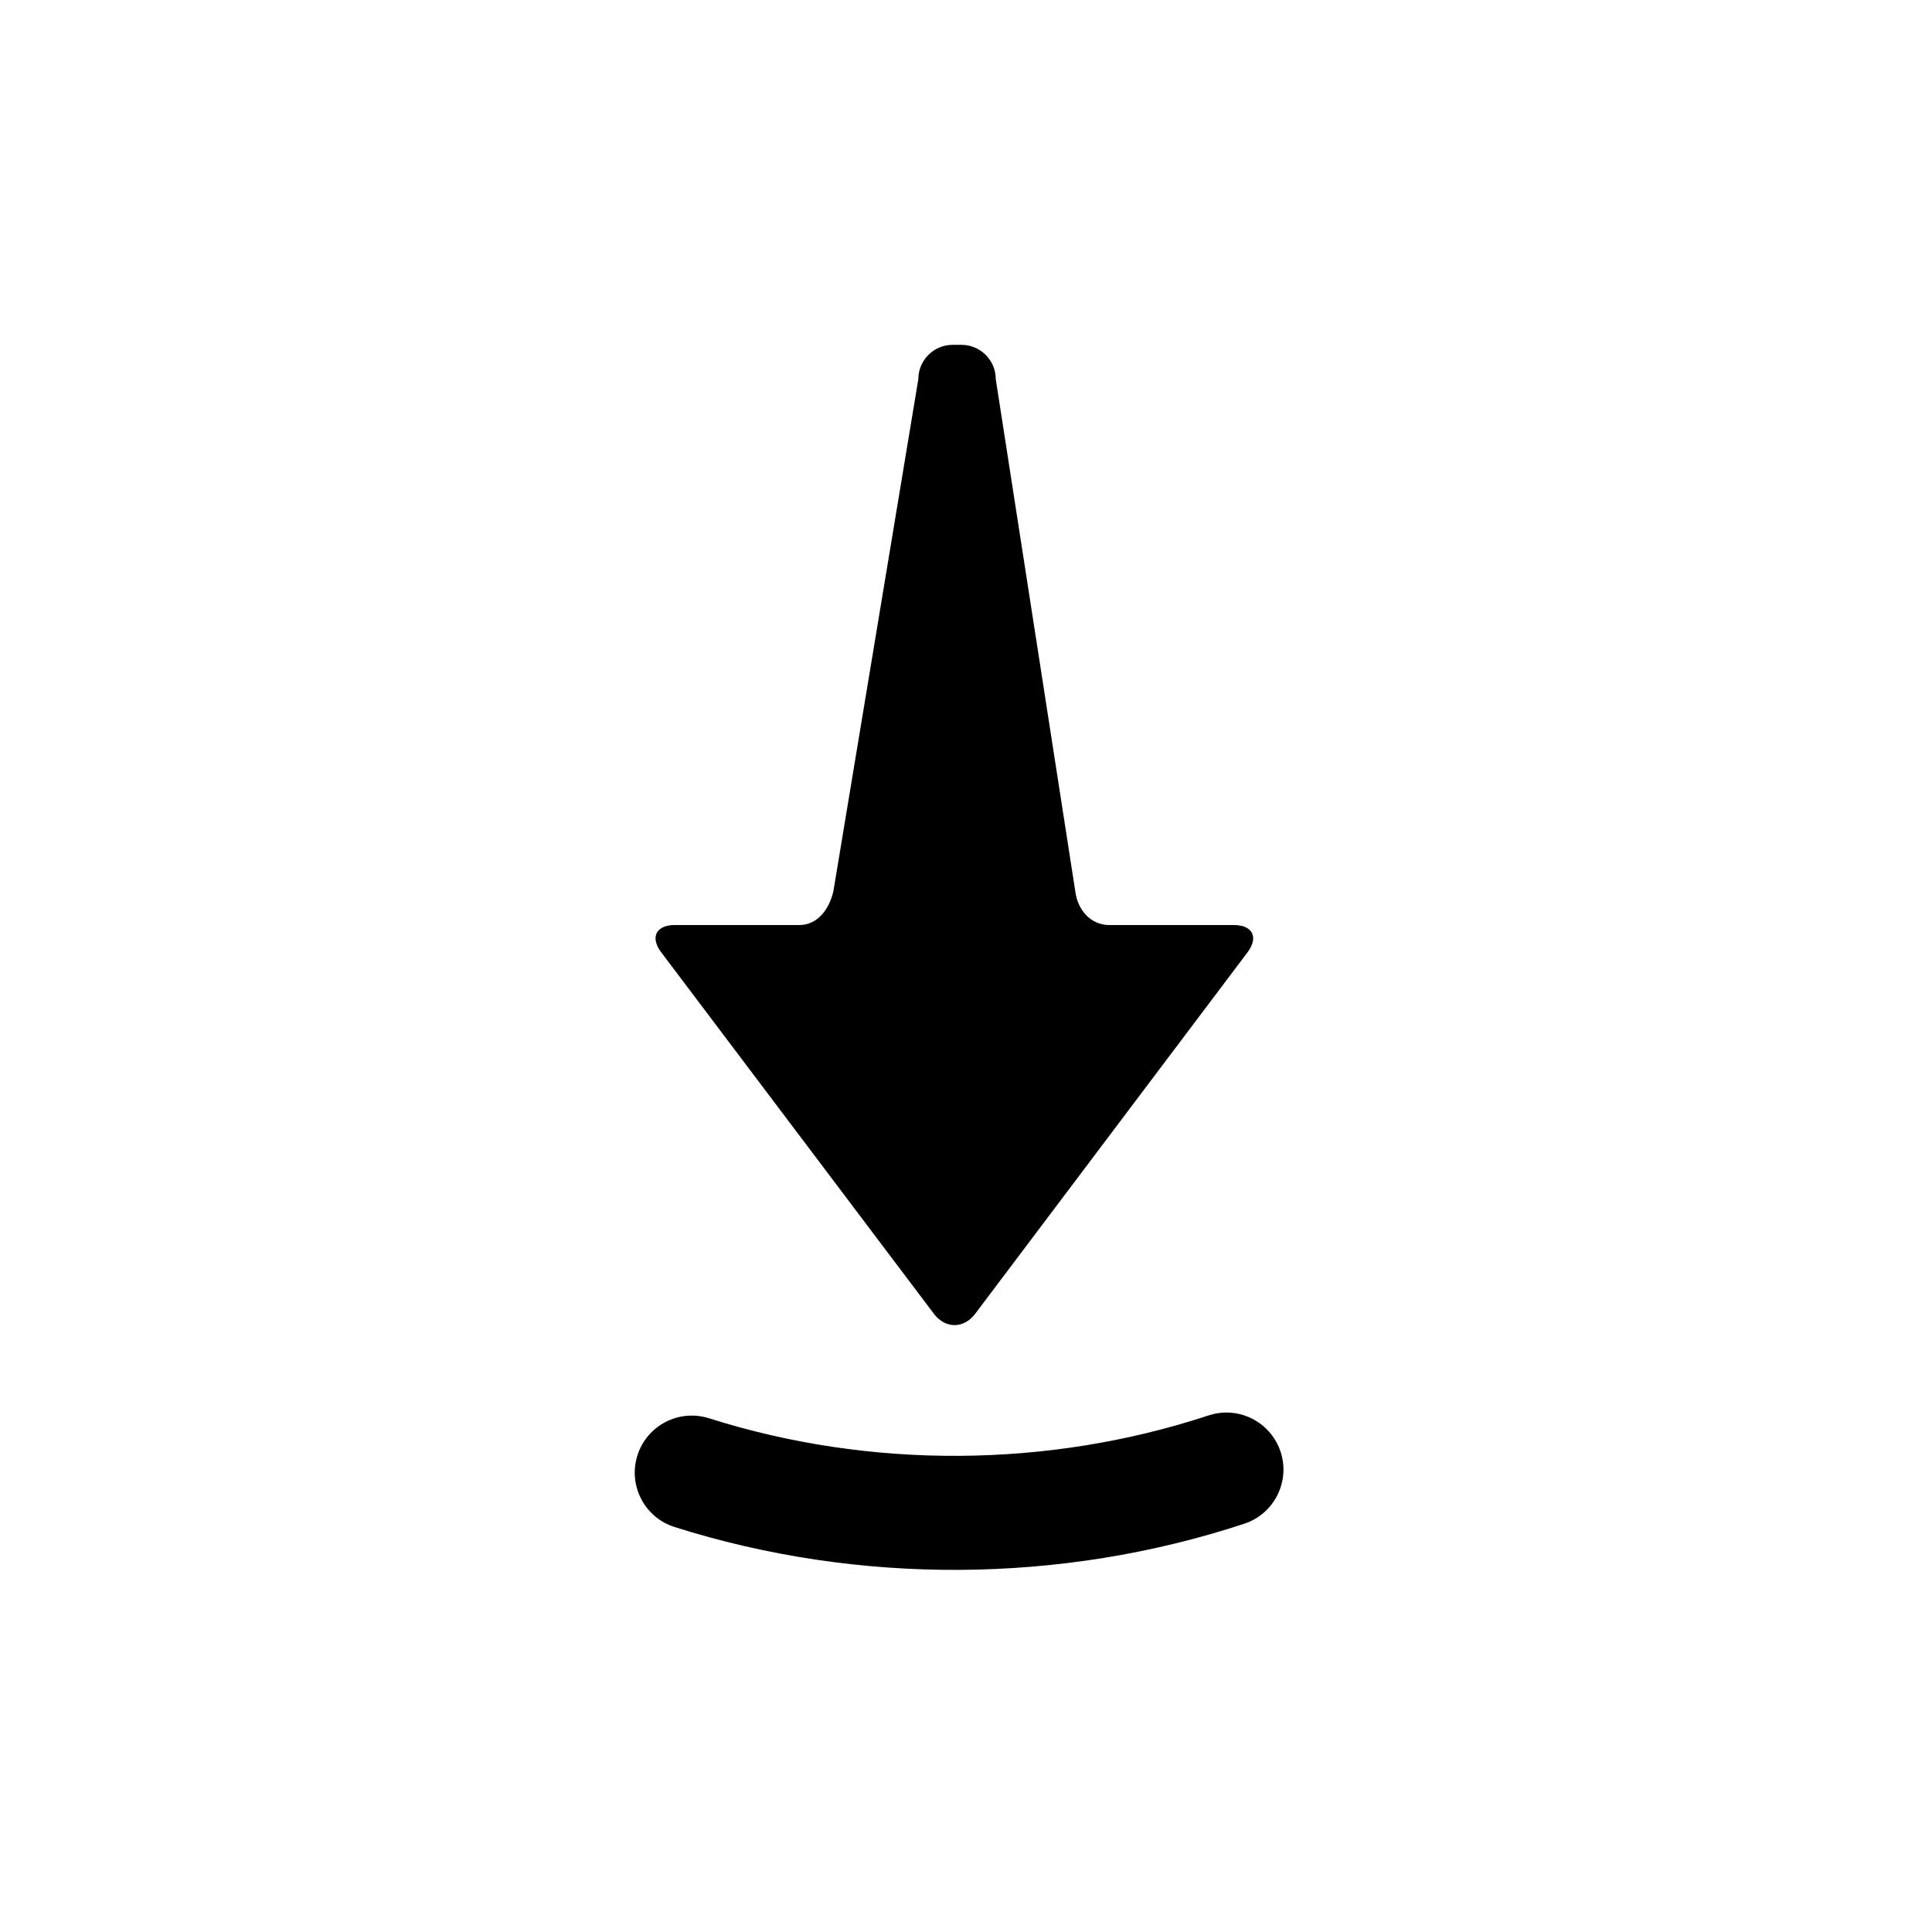 <?xml version="1.0" encoding="UTF-8"?>
<!-- The Best Svg Icon site in the world: iconSvg.co, Visit us! https://iconsvg.co -->
<svg fill="#000000" width="800px" height="800px" version="1.1" viewBox="144 144 512 512" xmlns="http://www.w3.org/2000/svg">
 <g>
  <path d="m322.84 389.14c-4.988 0-6.609 3.258-3.606 7.238l72.27 95.805c3.004 3.981 7.914 3.981 10.918-0.004l72.176-95.793c3.004-3.984 1.375-7.238-3.613-7.238h-32.973c-4.988 0-8.473-4.004-9.07-9.07l-21.059-135.62c0-4.988-4.082-9.07-9.07-9.07h-2.371c-4.988 0-9.07 4.082-9.07 9.07l-22.496 135.62c-1.027 4.68-4.082 9.07-9.07 9.07h-32.969z"/>
  <path d="m469.01 518.33c6.348 0 12.258 4.031 14.355 10.387 2.613 7.93-1.691 16.473-9.621 19.09-48.547 16-102.26 16.309-150.98 0.867-7.957-2.519-12.363-11.02-9.84-18.973 2.519-7.961 11.012-12.363 18.973-9.844 42.691 13.539 89.848 13.266 132.39-0.754 1.562-0.531 3.16-0.773 4.727-0.773z"/>
 </g>
</svg>